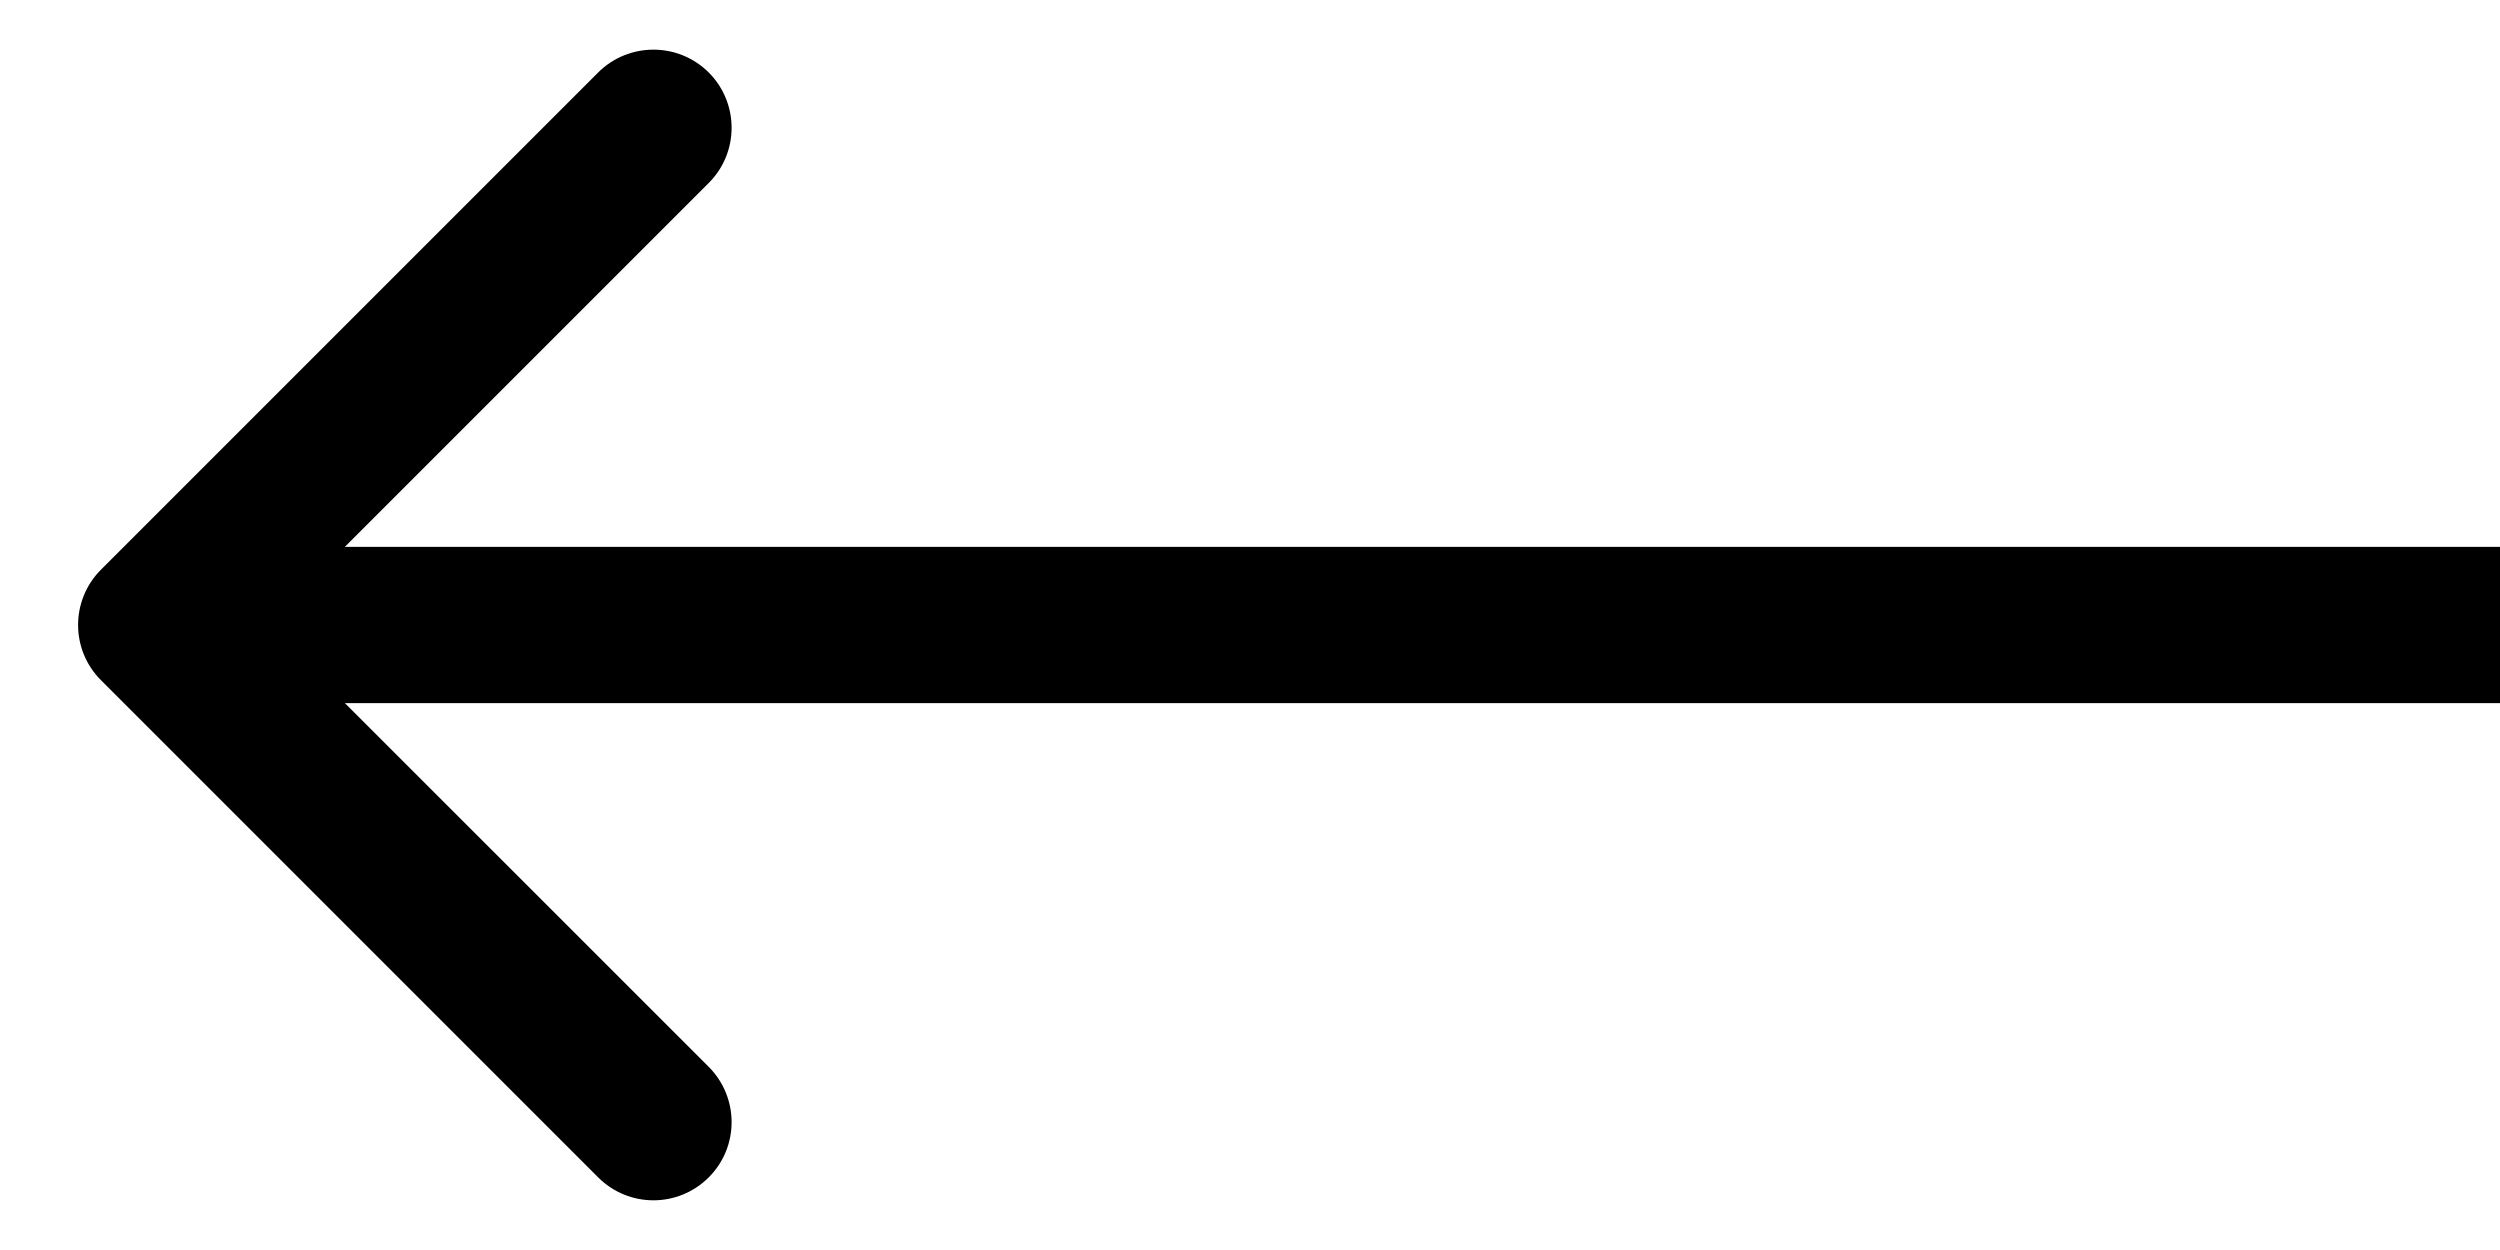 <?xml version="1.0" encoding="UTF-8"?> <svg xmlns="http://www.w3.org/2000/svg" width="16" height="8" viewBox="0 0 16 8" fill="none"> <g clip-path="url(#clip0_1544_8220)"> <path d="M0.646 3.646C0.451 3.842 0.451 4.158 0.646 4.353L3.828 7.535C4.024 7.731 4.34 7.731 4.536 7.535C4.731 7.34 4.731 7.024 4.536 6.828L1.707 4L4.536 1.171C4.731 0.976 4.731 0.66 4.536 0.464C4.34 0.269 4.024 0.269 3.828 0.464L0.646 3.646ZM16 3.5L1 3.5V4.5L16 4.5V3.5Z" fill="black"></path> </g> <defs> <clipPath id="clip0_1544_8220"> <rect width="8" height="16" fill="white" transform="translate(0 8) rotate(-90)"></rect> </clipPath> </defs> </svg> 